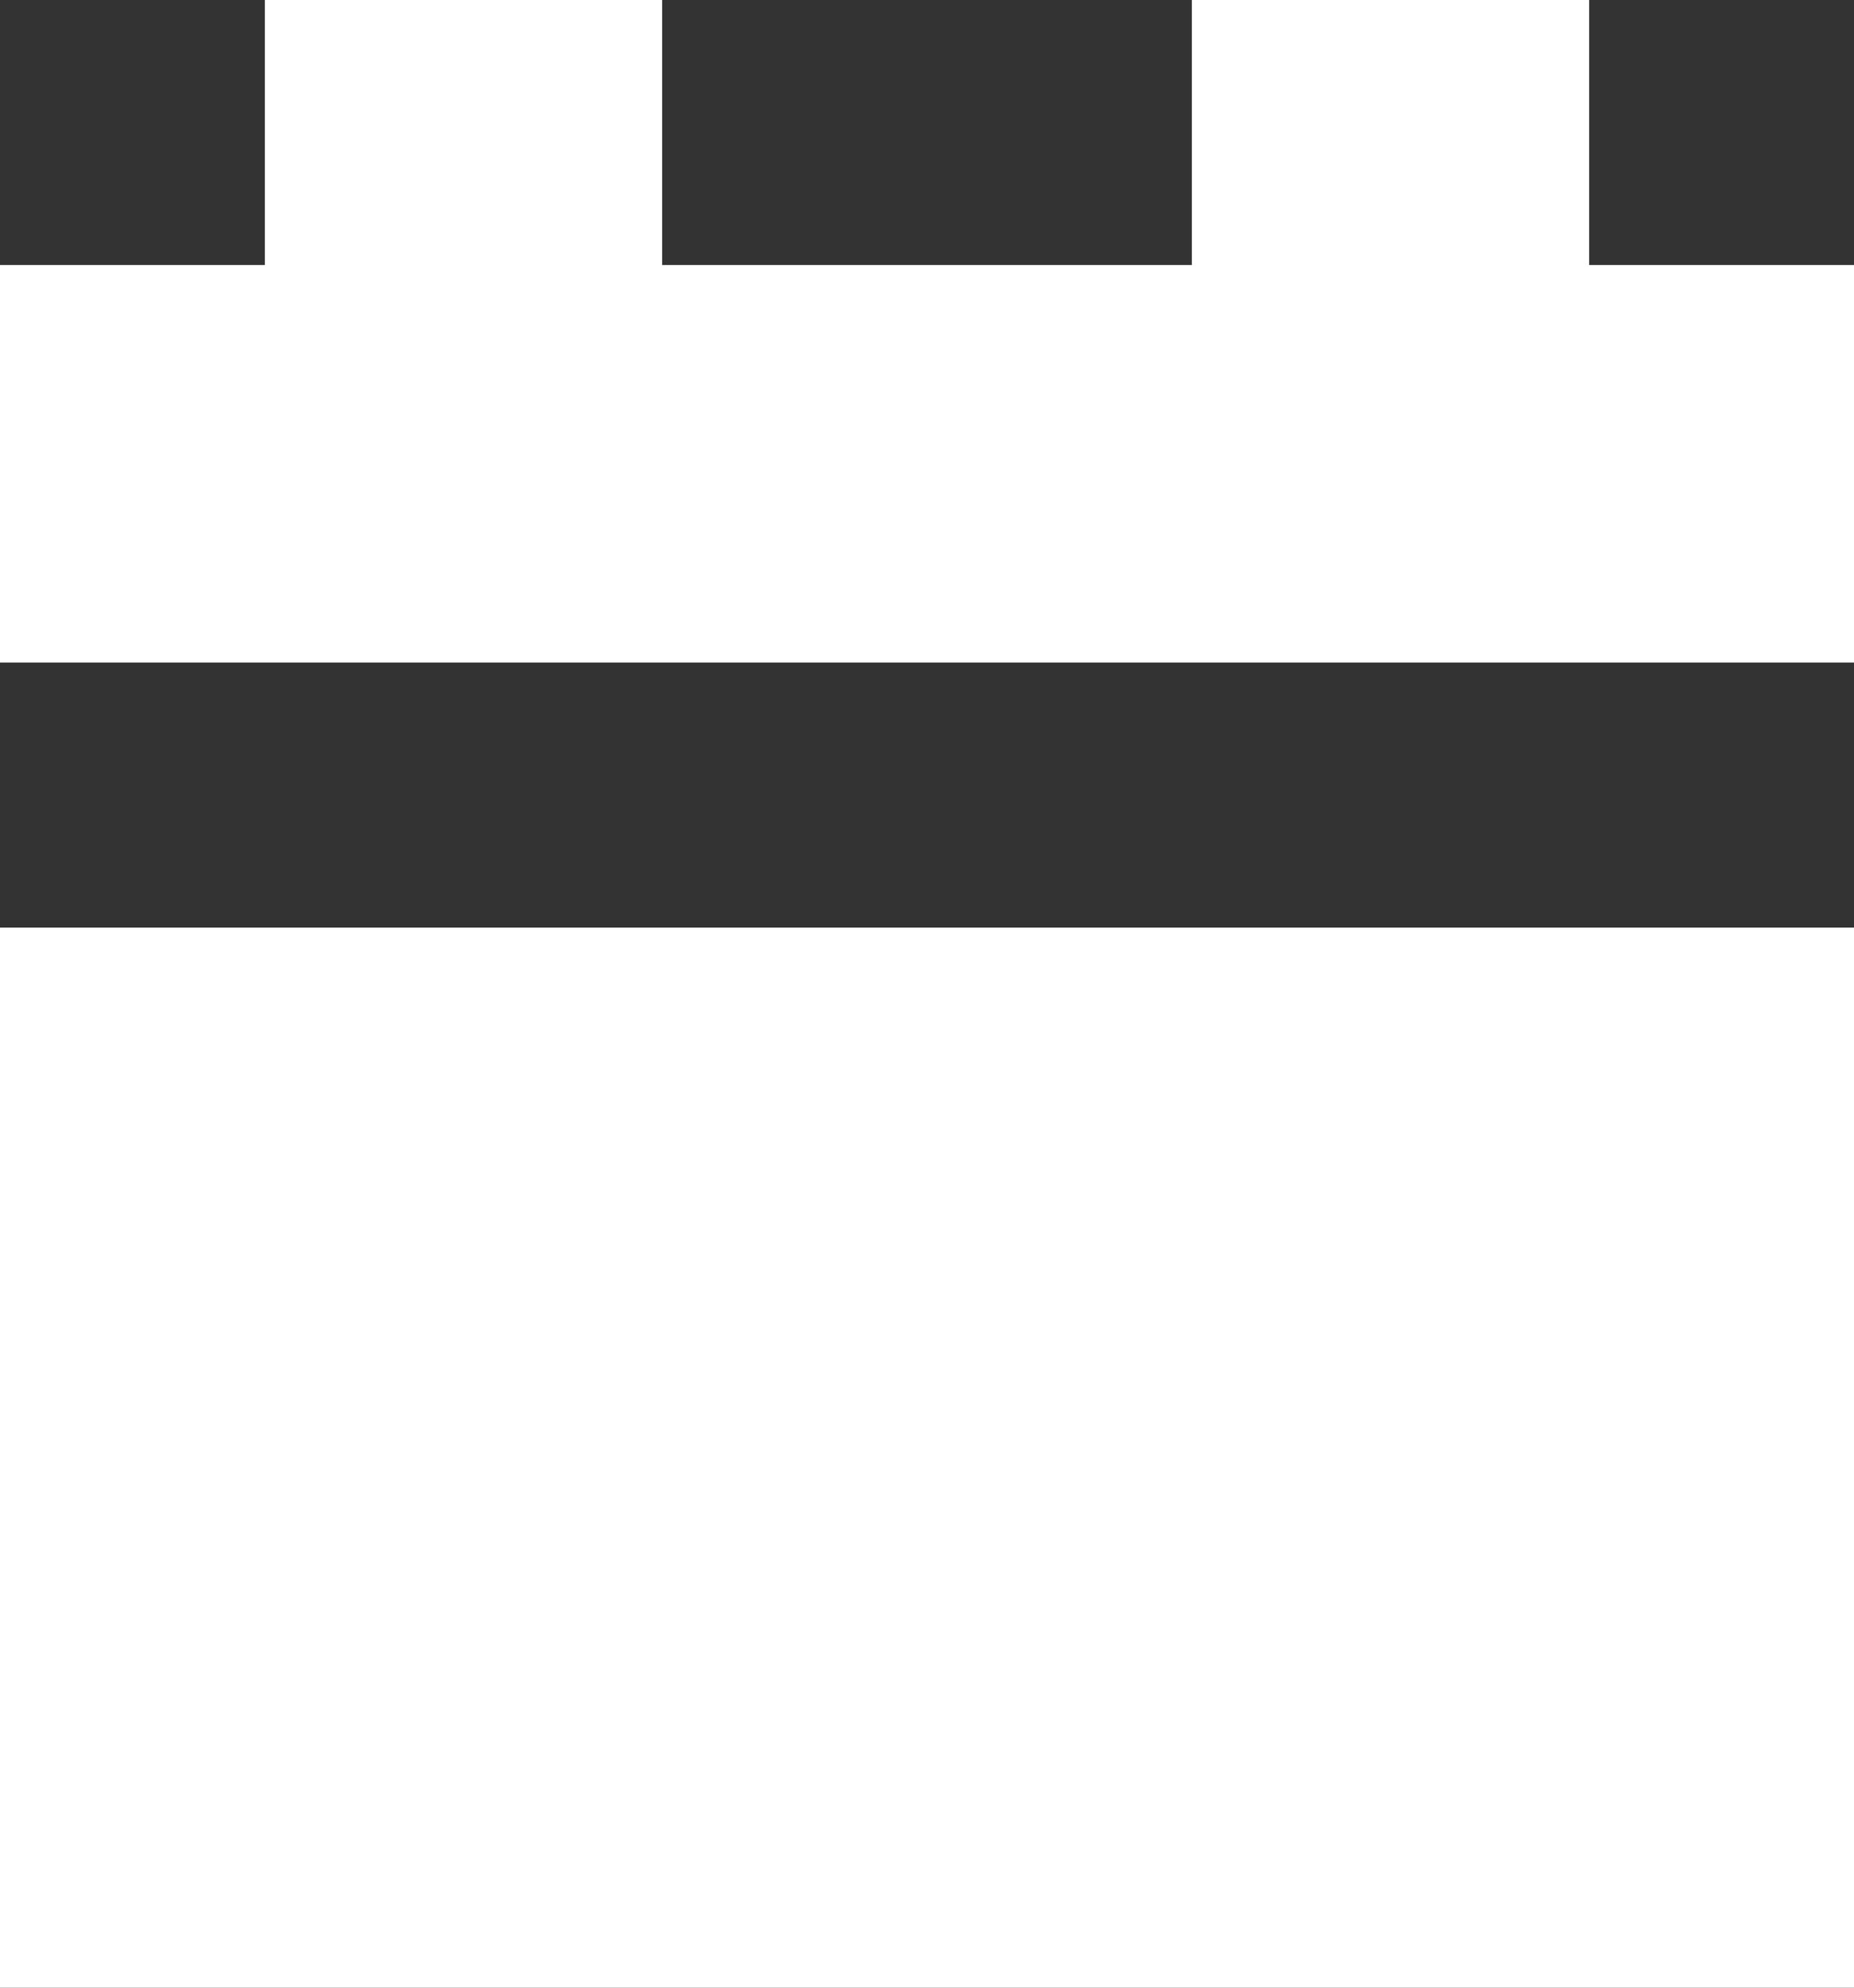 <svg xmlns="http://www.w3.org/2000/svg" width="14" height="15" viewBox="0 0 14 15">
  <rect x="0" y="0" width="14" height="15" fill="#333333" stroke="none"/>
  <g id="calendar" transform="translate(-1)">
    <path id="Path_55002" data-name="Path 55002" d="M6,0H3V2H1V5H15V2H13V0H10V2H6Z" fill="#fff"/>
    <path id="Path_55003" data-name="Path 55003" d="M15,7H1v8H15Z" fill="#fff"/>
  </g>
</svg>
